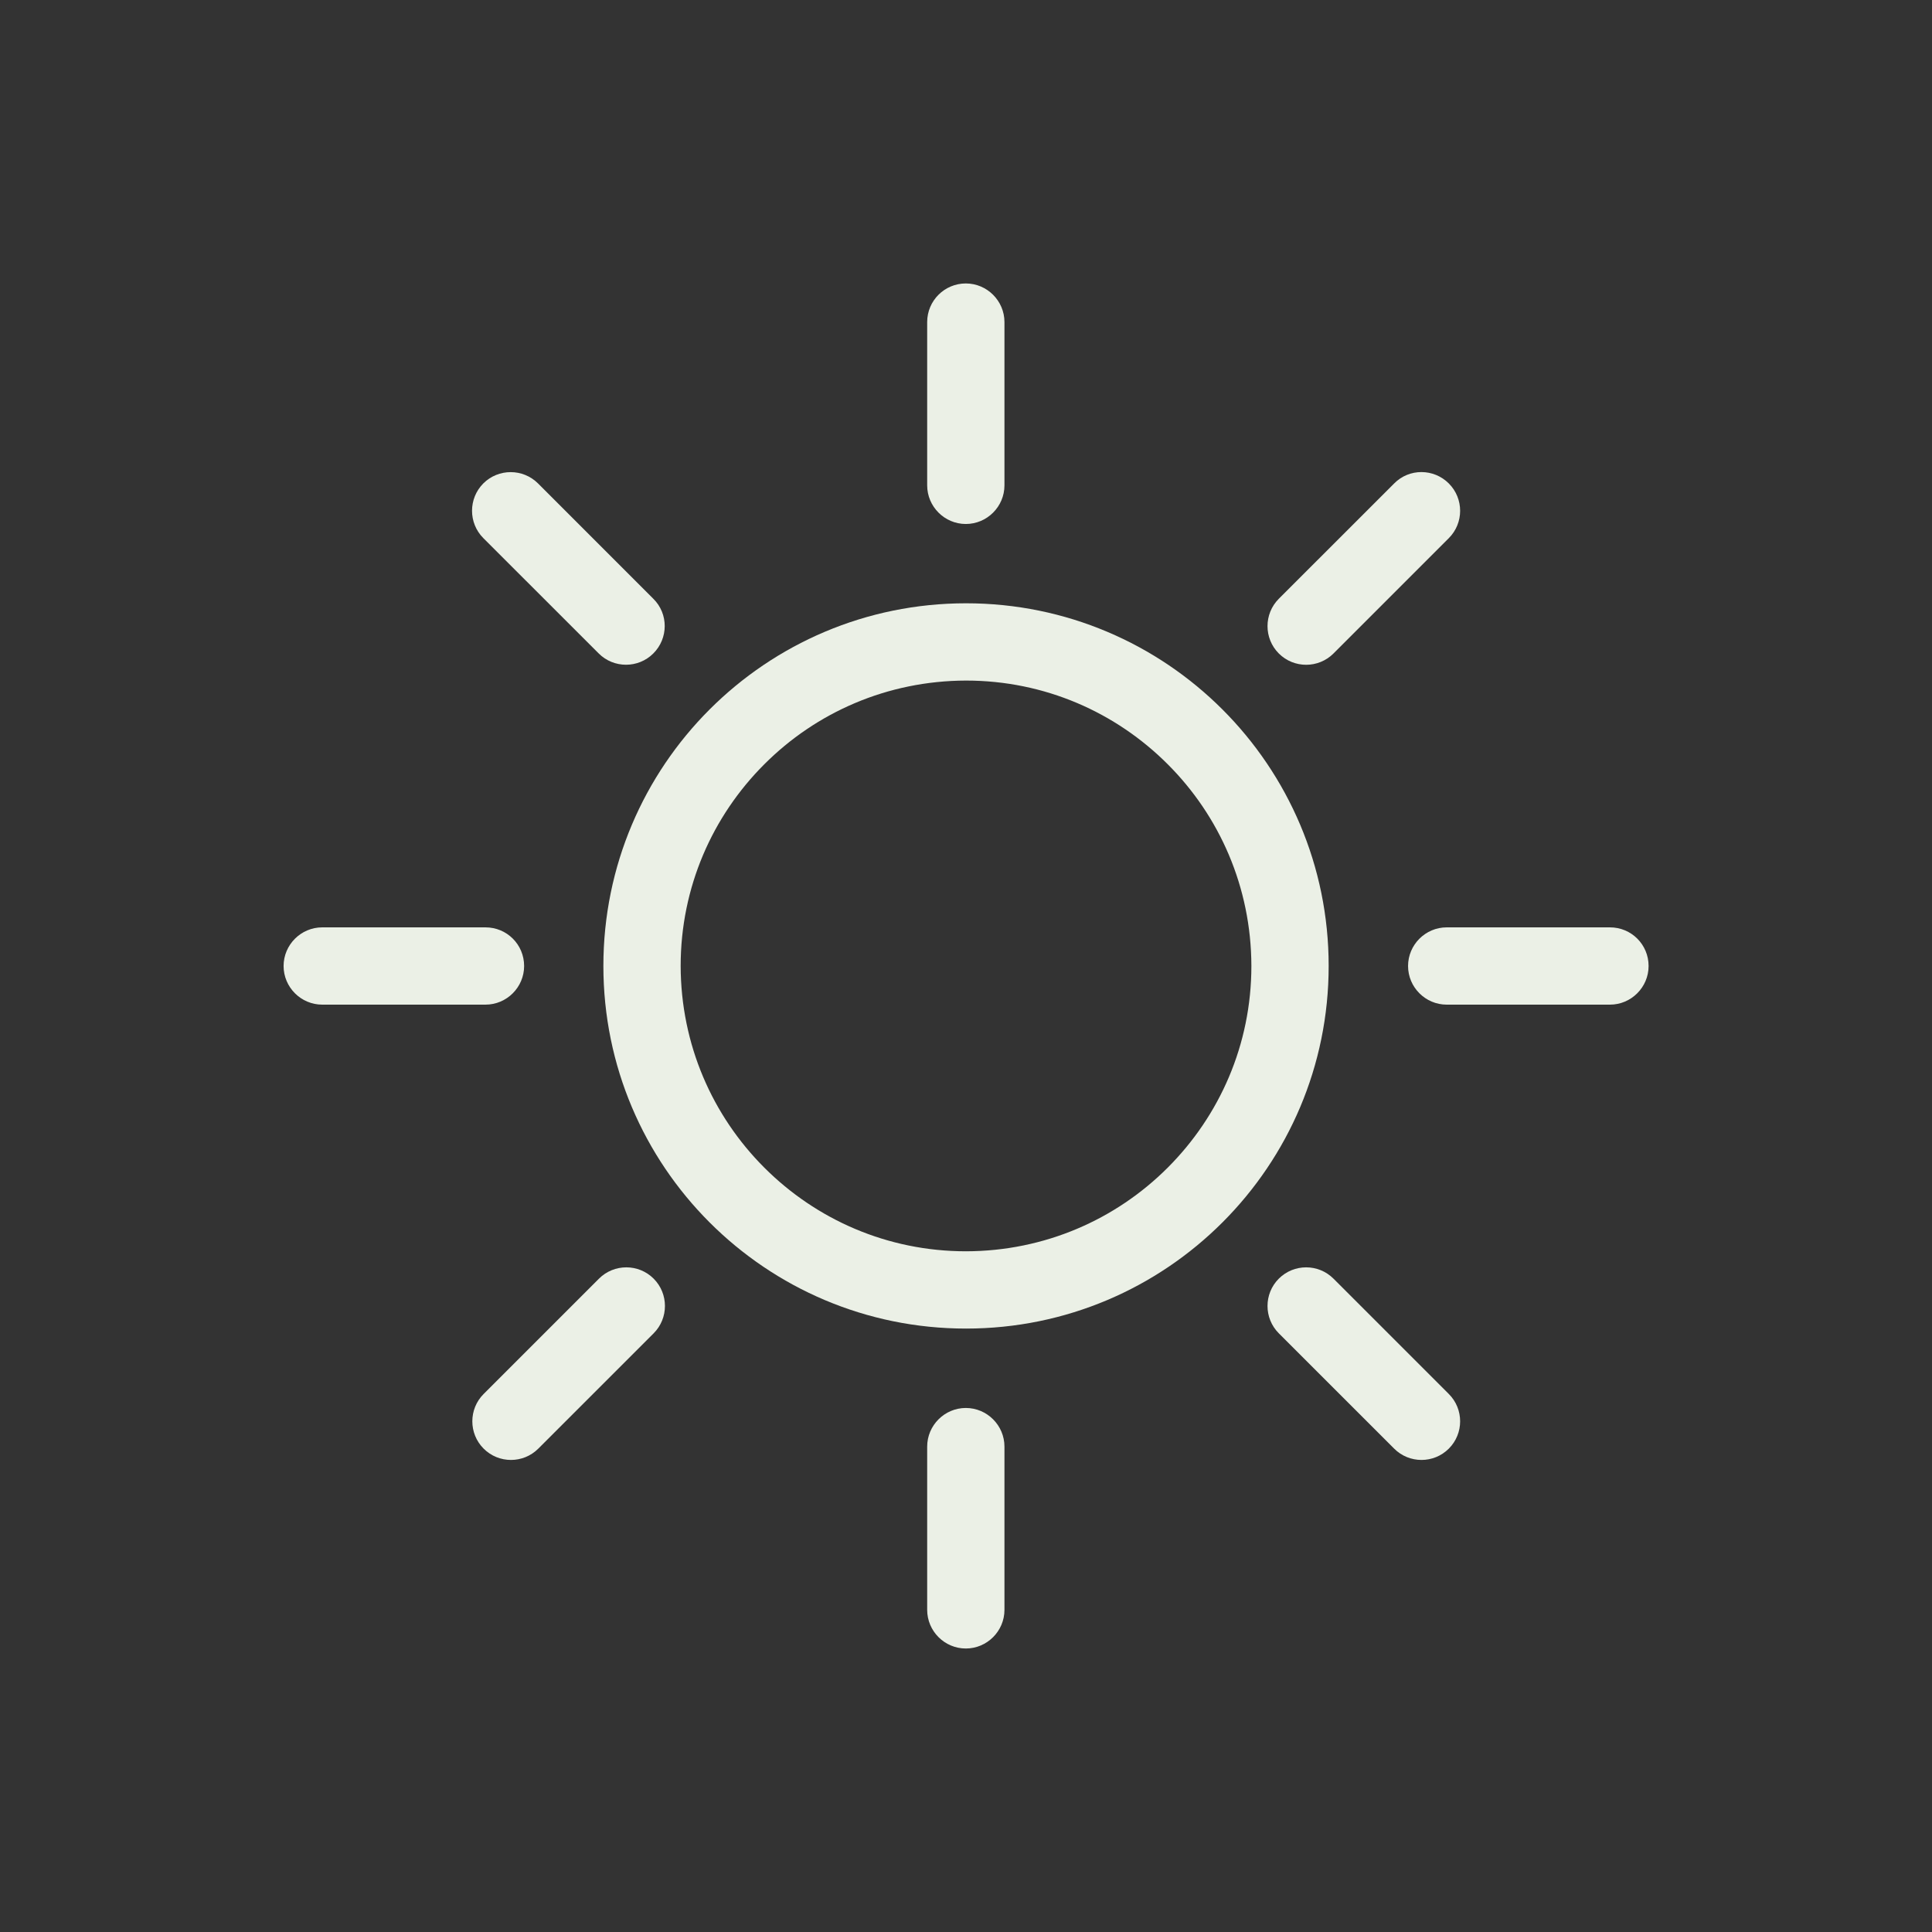 <svg width="42" height="42" viewBox="0 0 42 42" fill="none" xmlns="http://www.w3.org/2000/svg">
<rect x="0" y="0" width="42" height="42" fill="#333333" stroke="none"/>
<path d="M28.044 20.999H27.204C27.204 22.712 26.511 24.258 25.385 25.384C24.26 26.509 22.714 27.198 21.001 27.202C19.287 27.202 17.741 26.509 16.616 25.384C15.49 24.258 14.801 22.712 14.797 20.999C14.797 19.285 15.49 17.739 16.616 16.614C17.741 15.488 19.287 14.799 21.001 14.795C22.714 14.795 24.26 15.488 25.385 16.614C26.511 17.739 27.2 19.285 27.204 20.999H28.044H28.884C28.884 16.643 25.356 13.115 21.001 13.115C16.645 13.115 13.117 16.643 13.117 20.999C13.117 25.354 16.645 28.882 21.001 28.882C25.356 28.882 28.884 25.354 28.884 20.999H28.044Z" fill="#EBF0E6"/>
<path d="M20.156 7.002V10.551C20.156 11.013 20.534 11.391 20.996 11.391C21.458 11.391 21.836 11.013 21.836 10.551V7.002C21.836 6.54 21.458 6.162 20.996 6.162C20.534 6.162 20.156 6.536 20.156 7.002Z" fill="#EBF0E6"/>
<path d="M20.156 31.448V34.997C20.156 35.459 20.534 35.837 20.996 35.837C21.458 35.837 21.836 35.459 21.836 34.997V31.448C21.836 30.986 21.458 30.608 20.996 30.608C20.534 30.608 20.156 30.986 20.156 31.448Z" fill="#EBF0E6"/>
<path d="M30.308 10.51L27.8 13.017C27.473 13.345 27.473 13.878 27.8 14.206C28.128 14.534 28.661 14.534 28.989 14.206L31.496 11.699C31.824 11.371 31.824 10.838 31.496 10.51C31.169 10.182 30.635 10.178 30.308 10.51Z" fill="#EBF0E6"/>
<path d="M13.021 27.797L10.514 30.304C10.186 30.631 10.186 31.165 10.514 31.492C10.841 31.82 11.375 31.82 11.702 31.492L14.21 28.985C14.537 28.657 14.537 28.124 14.21 27.797C13.882 27.469 13.349 27.469 13.021 27.797Z" fill="#EBF0E6"/>
<path d="M34.999 20.16H31.45C30.988 20.16 30.61 20.538 30.61 21C30.61 21.462 30.988 21.84 31.45 21.84H34.999C35.461 21.84 35.839 21.462 35.839 21C35.839 20.534 35.465 20.16 34.999 20.16Z" fill="#EBF0E6"/>
<path d="M10.554 20.16H7.005C6.543 20.16 6.165 20.538 6.165 21C6.165 21.462 6.543 21.84 7.005 21.84H10.554C11.016 21.84 11.394 21.462 11.394 21C11.394 20.534 11.02 20.16 10.554 20.16Z" fill="#EBF0E6"/>
<path d="M31.496 30.304L28.989 27.797C28.661 27.469 28.128 27.469 27.8 27.797C27.473 28.124 27.473 28.657 27.8 28.985L30.308 31.492C30.635 31.82 31.169 31.82 31.496 31.492C31.824 31.165 31.824 30.631 31.496 30.304Z" fill="#EBF0E6"/>
<path d="M14.203 13.017L11.696 10.509C11.368 10.182 10.835 10.182 10.507 10.509C10.18 10.837 10.18 11.37 10.507 11.698L13.015 14.205C13.342 14.533 13.876 14.533 14.203 14.205C14.531 13.878 14.535 13.344 14.203 13.017Z" fill="#EBF0E6"/>
</svg>
